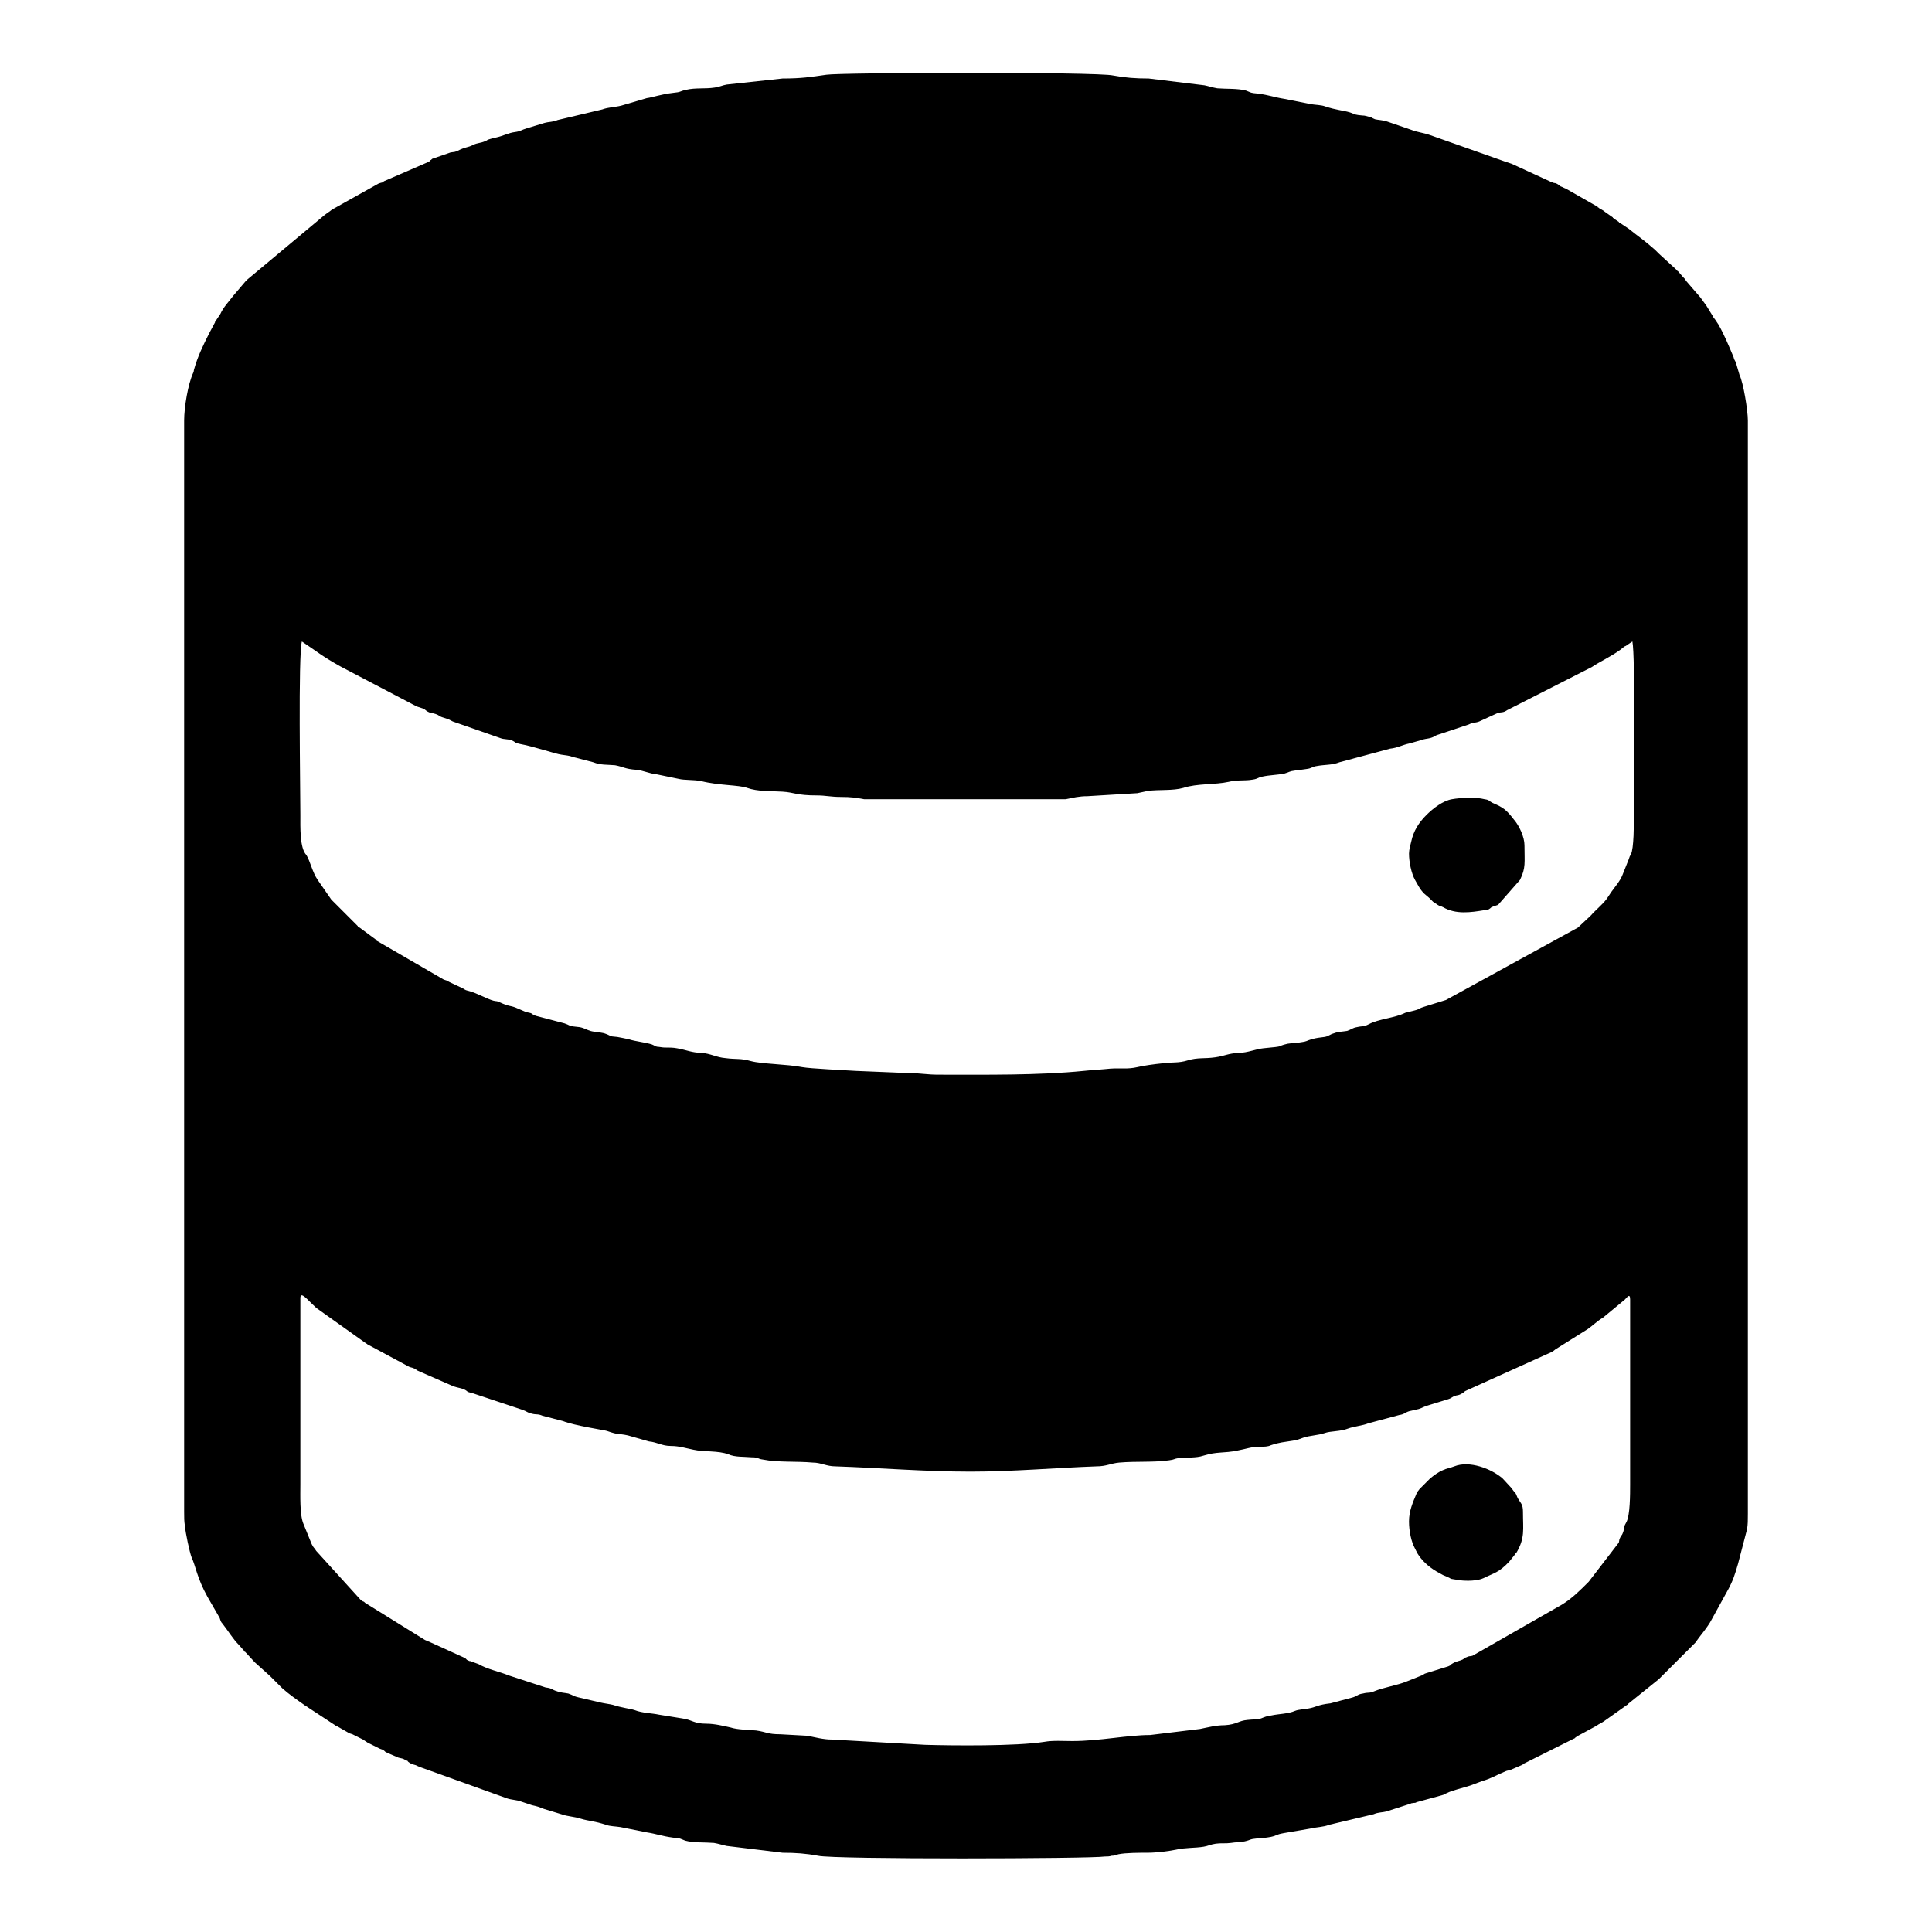<?xml version="1.0" encoding="utf-8"?>
<!-- Svg Vector Icons : http://www.onlinewebfonts.com/icon -->
<!DOCTYPE svg PUBLIC "-//W3C//DTD SVG 1.1//EN" "http://www.w3.org/Graphics/SVG/1.1/DTD/svg11.dtd">
<svg version="1.1" xmlns="http://www.w3.org/2000/svg" xmlns:xlink="http://www.w3.org/1999/xlink" x="0px" y="0px" viewBox="0 0 256 256" enable-background="new 0 0 256 256" xml:space="preserve">
<g><g><path fill="#000000" d="M39.8,196.7V172c0-1,1,0.3,1.9,1.1c0,0,0.1,0.1,0.2,0.2l6.6,4.7c0.2,0.1,0.2,0.2,0.5,0.3l5.2,2.8c0.2,0.1,0.4,0.1,0.6,0.2c0.3,0.1,0.2,0.1,0.5,0.3l4.8,2.1c0.6,0.2,0.9,0.2,1.4,0.4c0.6,0.3,0.2,0.3,1.1,0.5l6.6,2.2c0.6,0.2,0.7,0.4,1.2,0.5c0.7,0.2,0.8,0,1.5,0.3l2.7,0.7c1.5,0.6,5.5,1.2,5.8,1.3c1.7,0.6,1.4,0.3,2.8,0.6L86,191c1.1,0.1,1.7,0.6,2.9,0.6c1.1,0,2,0.3,3,0.5c1.3,0.3,3.3,0.1,4.6,0.6c0.9,0.4,2,0.3,3.1,0.4c1,0,0.7,0.2,1.5,0.3c2,0.4,4.4,0.2,6.6,0.4c1.1,0,1.8,0.5,3,0.5c5.9,0.2,11.9,0.7,17.9,0.7c5.5,0,11.2-0.5,16.7-0.7c1.3,0,1.9-0.4,3-0.5c2.3-0.2,4.5,0,6.6-0.3c0.8-0.1,0.6-0.2,1.3-0.3c1.1-0.1,2.3,0,3.2-0.3c1.9-0.6,2.7-0.3,4.6-0.7c1.1-0.2,1.8-0.5,2.9-0.5c0.6,0,1.1,0,1.5-0.2c1.2-0.4,1.7-0.4,2.9-0.6c0.7-0.1,0.8-0.2,1.4-0.4c0.9-0.3,1.9-0.3,2.8-0.6c0.8-0.3,2.1-0.2,3.1-0.6c0.8-0.3,2-0.4,2.7-0.7l4.1-1.1c0.7-0.1,0.7-0.3,1.3-0.5c0.4-0.1,0.9-0.2,1.3-0.3c0.6-0.2,0.6-0.3,1.3-0.5l2.6-0.8c0.6-0.2,0.4-0.3,1.1-0.5c0.1,0,0.5-0.1,0.6-0.2c0.5-0.2,0.2-0.2,0.6-0.4l11.3-5.1c0.4-0.2,0.2-0.1,0.6-0.4l4.3-2.7c0.7-0.5,1.3-1.1,2-1.5l2.9-2.4c0.3-0.3,0.7-0.9,0.7,0v24.5c0,1.3,0,4.1-0.5,5c-0.2,0.4-0.2,0.3-0.3,0.7c-0.1,0.5,0,0.3-0.2,0.8c-0.1,0.3-0.2,0.2-0.3,0.5c-0.2,0.4-0.1,0.3-0.2,0.7l-4,5.2c-1.1,1.1-2.2,2.2-3.5,3l-11.9,6.8c-0.4,0.1-0.4,0-0.8,0.2c-0.6,0.2,0,0-0.5,0.3c-0.4,0.2-0.8,0.2-1.3,0.5c-0.4,0.2-0.1,0.2-0.6,0.4l-2.9,0.9c-0.4,0.1-0.3,0.2-0.6,0.3l-2,0.8c-1.2,0.5-3.1,0.8-4.3,1.3c-0.7,0.3-0.7,0.1-1.5,0.3c-0.7,0.1-0.7,0.3-1.3,0.5l-3,0.8c-1.8,0.2-1.8,0.5-3,0.7c-0.5,0.1-1.2,0.1-1.7,0.3c-0.9,0.4-2.2,0.4-3.1,0.6c-0.7,0.1-0.9,0.2-1.4,0.4c-0.7,0.2-1,0.1-1.8,0.2c-1.2,0.1-1.4,0.6-3,0.7c-1.2,0-2.3,0.3-3.3,0.5l-6.6,0.8c-3,0-6.7,0.8-10.3,0.8c-1.2,0-2.6-0.1-3.7,0.1c-3.8,0.6-12.3,0.5-15.8,0.4l-12.4-0.7c-1.1,0-2.2-0.3-3.2-0.5l-3.6-0.2c-1.7,0-1.8-0.3-3.2-0.5c-1.1-0.1-2.5-0.1-3.4-0.4c-0.9-0.2-2.1-0.5-3.2-0.5c-1.7,0-1.8-0.5-3.2-0.7l-3.1-0.5c-0.9-0.2-2.2-0.2-3.2-0.6c-0.6-0.2-1.7-0.3-2.9-0.7c-0.4-0.1-1.2-0.2-1.6-0.3l-3-0.7c-0.5-0.1-0.7-0.3-1.3-0.5c-0.5-0.1-1-0.1-1.5-0.3c-0.7-0.2-0.6-0.4-1.5-0.5l-4.9-1.6c-1.2-0.5-2.8-0.8-4-1.5l-1.1-0.4c0,0-0.1,0-0.1,0l-0.2-0.1c-0.3-0.1-0.1-0.2-0.6-0.4l-4.4-2c-0.2-0.1-0.5-0.2-0.7-0.3l-7.9-4.9c-0.1-0.1-0.2-0.2-0.3-0.2c-0.2-0.1-0.3-0.2-0.3-0.2l-5.9-6.5c-0.3-0.5-0.3-0.3-0.6-0.9l-1.1-2.7C39.7,200.7,39.8,198.1,39.8,196.7L39.8,196.7z M39.8,152.4c0,1.5,0.2,2.5,0.2,3.8c0,1.1,0.5,2,0.9,2.9c0.4,1,0.9,1.9,1.5,2.8l0.8,1.2c1.8,2.3,3.8,4,6.1,5.8l0.6,0.4c1.3,0.9,2.6,1.5,3.8,2.5c0.2,0.2-0.1,0,0.3,0.2l3.8,2c0,0,0.1,0,0.1,0l0.6,0.2c0.9,0.4,1.7,1,2.6,1.2c1.6,0.5,4,1.8,5.5,2.1c1,0.2,0.6,0.3,1.3,0.5c0.5,0.2,1,0.2,1.6,0.4l2.8,1c1.5,0.4,3.2,0.7,4.6,1.3c0.5,0.2,1.1,0.2,1.7,0.3c0.7,0.1,0.8,0.3,1.4,0.4c0.6,0.2,1.1,0.1,1.7,0.2c0.9,0.2,0.5,0.3,1.3,0.5c0.7,0.1,1.1,0,1.8,0.2c0.5,0.1,0.9,0.3,1.4,0.4c1.1,0.2,2.3,0.2,3.2,0.6c0.7,0.3,2.4,0.2,3.3,0.5c1.5,0.4,4,0.4,5,0.7c1.5,0.5,3.5,0.4,5.1,0.6c2.4,0.4,4.7,0.3,7,0.6l10.8,0.6c1.3,0,2.5,0,3.8,0c1.4,0,2.4,0.2,3.6,0.2c1.3,0,2.3-0.2,3.8-0.2c1.3,0,2.5,0,3.8,0l3.6-0.2c3.1,0,4.4-0.2,7.3-0.5c1.1-0.1,2.5,0,3.6-0.2c2.3-0.3,6.6-0.6,8.5-1.1c0.5-0.2,1.1-0.1,1.8-0.2c1.1,0,2.1-0.3,3.2-0.6c1.1-0.2,2.3-0.1,3.3-0.5c1.1-0.4,2.3-0.2,3.3-0.5c0.5-0.1,0.9-0.4,1.5-0.5c0.7-0.1,1,0,1.6-0.2c0.6-0.2,0.9-0.4,1.5-0.5c2.1-0.2,4.5-1.1,6.1-1.5c0.9-0.2,0.5-0.2,1.3-0.5c0.5-0.1,1.2-0.2,1.7-0.3c0.6-0.2,0.6-0.4,1.4-0.6l9.8-3.6c0.4-0.2,0.2-0.2,0.6-0.4c0.3-0.1,0.3-0.1,0.6-0.2l6.2-3.3c0.3-0.2,0.3-0.1,0.7-0.3c0.2-0.1,0.2-0.2,0.5-0.3c0.6-0.4,0.7-0.5,1.2-0.7l3.3-2.4c1.6-1.3,3.1-2.8,4.3-4.4l0.4-0.5c0.2-0.3,0.2-0.3,0.4-0.6c0.6-0.9,1.3-2,1.7-3c0.1-0.2,0.1-0.5,0.2-0.8c0.2-0.5,0.1-0.3,0.3-0.7c0.4-0.8,0.4-4.1,0.4-5.2v-24.5c0-0.3,0-0.3-0.2-0.5c-0.5,0.2-1.3,1.1-1.9,1.6l-2.2,1.8c-0.1,0.1-0.2,0.1-0.3,0.2l-2.1,1.4c-0.2,0.1,0,0-0.3,0.2l-1.1,0.7c0,0-0.1,0-0.1,0.1l-10.3,5.3c-0.7,0.3-0.2,0.3-1.1,0.6c-0.2,0.1-0.5,0.1-0.8,0.2c-0.3,0.1-0.1,0.1-0.5,0.3l-3.7,1.4c-0.5,0.2-0.9,0.2-1.3,0.3c-0.5,0.2-0.5,0.3-1.2,0.5l-1.4,0.4c-1,0.5-2.9,1-4,1.1c-0.7,0.1-0.7,0.3-1.3,0.5c-0.5,0.1-0.9,0.1-1.4,0.3c-0.6,0.2-0.4,0.3-1.2,0.4c-1.4,0.3-1.3,0.1-2.8,0.6c-0.6,0.2-1.5,0.2-2.9,0.6l-5.7,1.1c-2,0.6-2.6,0.4-4.5,0.6c-0.6,0.1-0.8,0.3-1.4,0.4c-1.2,0.2-2.1,0.1-3.2,0.3c-0.5,0.1-0.8,0.3-1.3,0.4c-1.2,0.2-1.9,0.1-3.1,0.3c-0.5,0-1,0.1-1.7,0.1c-1.6,0.1-1.9,0.5-4.7,0.5c-2.4,0-4,0.5-6.1,0.7c-2.2,0.2-4.7-0.1-6.8,0.1l-15.7,0c-2-0.3-4.7,0.1-6.8-0.1c-2.1-0.2-3.8-0.6-6.3-0.6c-1,0-2.4-0.1-3.2-0.3c-0.9-0.2-2-0.3-2.9-0.4c-1.3-0.1-2.1,0-3.2-0.3c-0.6-0.1-0.8-0.3-1.4-0.4c-1-0.1-2.2,0-3.1-0.4c-1.3-0.4-3.1-0.3-4.4-0.5c-0.7-0.1-0.8-0.3-1.4-0.4c-0.6-0.1-0.9-0.1-1.4-0.2c-0.9-0.1-1.4-0.4-2.8-0.6c-0.7-0.1-0.9-0.1-1.5-0.3c-0.8-0.3-2-0.3-2.7-0.6c-0.5-0.2-0.8-0.3-1.3-0.4c-2.2-0.3-1.7-0.4-2.8-0.7c-0.8-0.2-0.8,0-1.5-0.3c-0.8-0.4-1.9-0.4-2.7-0.7l-1.3-0.4c-0.8-0.2-0.6-0.2-1.2-0.5c-0.5-0.2-0.8-0.2-1.3-0.3c-0.8-0.2-0.5-0.3-1.3-0.5c-1.4-0.4-3.9-1.2-5.1-1.9c-0.4-0.2,0,0-0.6-0.2c-0.1,0-0.5-0.1-0.7-0.2l-1.1-0.6c-1.9-0.7-3.6-1.5-5.3-2.5c-0.6-0.3-0.5-0.1-1.2-0.6l-1.5-0.8c0,0-0.1,0-0.1-0.1c-0.2-0.1-0.3-0.1-0.5-0.3c-0.3-0.2-0.2-0.1-0.5-0.3c-0.2-0.1-0.4-0.2-0.6-0.3c-0.2-0.1-0.1,0-0.3-0.2c0,0-0.1,0-0.1-0.1l-4-2.7c0,0-0.1-0.1-0.2-0.1l-3.3-2.7c-0.4-0.4,0.2-0.1-0.5-0.4c-0.2,0.4-0.2-0.1-0.2,0.5L39.8,152.4L39.8,152.4z M39.8,108c0-3.4-0.3-21.1,0.2-23c2.1,1.4,2.6,1.9,5.1,3.3l10.1,5.3c0.3,0.1,0.3,0.1,0.6,0.2c0.7,0.2,0.4,0.3,1.1,0.6c0.4,0.1,0.5,0.1,0.8,0.2c0.6,0.2,0.4,0.3,1.1,0.5c0.9,0.3,0.4,0.1,1.2,0.5l6.3,2.2c0.5,0.2,1,0.1,1.5,0.3c0.7,0.3,0.2,0.3,1.2,0.5c1.7,0.3,4.6,1.3,5.4,1.4c0.6,0.1,1,0.1,1.5,0.3l2.7,0.7c1,0.4,1.8,0.3,2.9,0.4c1.1,0.2,1.3,0.5,2.8,0.6c1,0.1,1.7,0.5,2.7,0.6l2.9,0.6c0.8,0.2,2,0.1,3,0.3c2.4,0.6,5,0.5,6.1,0.9c1.4,0.5,3.1,0.4,4.7,0.5c1.6,0.1,1.8,0.5,4.6,0.5c1.1,0,1.8,0.2,3.1,0.2c1.4,0,2,0.1,3.1,0.3l26.7,0c1-0.2,1.8-0.4,2.9-0.4l6.6-0.4c0.5-0.1,0.9-0.2,1.4-0.3c1.5-0.2,3.3,0,4.7-0.4c1.8-0.6,4.2-0.4,6-0.8c1.2-0.3,2.1-0.1,3.2-0.3c0.7-0.1,0.7-0.3,1.3-0.4c0.9-0.2,1.9-0.2,2.9-0.4c0.7-0.2,0.6-0.3,1.4-0.4c0.7-0.1,0.9-0.1,1.5-0.2c0.8-0.1,0.7-0.3,1.4-0.4c1.1-0.2,2-0.1,3-0.5l6.7-1.8c1-0.1,1.6-0.5,2.6-0.7l1.4-0.4c0.5-0.2,0.9-0.2,1.3-0.3c0.7-0.2,0.5-0.3,1.2-0.5l3.9-1.3c0.6-0.3,0.9-0.2,1.4-0.4l2.4-1.1c0.6-0.2,0.7,0,1.3-0.4l11.2-5.7c1.2-0.8,2.4-1.3,3.8-2.3l0.5-0.4c0.1-0.1,0,0,0.2-0.1s0.1-0.1,0.3-0.2c0.3-0.2,0.3-0.2,0.6-0.4c0.4,1.9,0.2,19.6,0.2,23c0,1.1,0,4.5-0.4,5.2c-0.2,0.4-0.1,0.1-0.3,0.7l-0.8,2c-0.3,0.8-1,1.6-1.5,2.3l-0.6,0.9c-0.6,0.8-1.4,1.4-2.1,2.2l-1.6,1.5c0,0-0.1,0-0.1,0.1l-17.5,9.6l-2.9,0.9c-0.7,0.2-0.5,0.3-1.3,0.5l-1.2,0.3c-1.4,0.7-3.5,0.8-4.8,1.5c-0.8,0.4-0.7,0.2-1.6,0.4c-0.6,0.1-0.7,0.3-1.3,0.5c-0.6,0.1-1.2,0.1-1.7,0.3c-0.7,0.2-0.7,0.4-1.3,0.5c-0.7,0.1-1,0.1-1.7,0.3c-0.7,0.2-0.6,0.3-1.4,0.4c-0.5,0.1-1.2,0.1-1.8,0.2c-1.7,0.4,0,0.3-3.2,0.6c-1,0.1-2.1,0.6-3.2,0.6c-1.6,0.1-1.8,0.4-3.2,0.6c-1.4,0.2-2.3,0-3.6,0.4c-1.3,0.4-2,0.2-3.4,0.4c-1,0.1-2.5,0.3-3.3,0.5c-1.3,0.3-2.2,0.1-3.6,0.2c-0.9,0.1-2.6,0.2-3.5,0.3c-6,0.6-13,0.5-19.3,0.5c-1.4,0-2.4-0.2-3.6-0.2l-7.3-0.3c-1.5-0.1-6-0.3-7.1-0.5c-2-0.4-5.3-0.4-6.8-0.8c-1.4-0.4-1.9-0.2-3.4-0.4c-1.2-0.1-1.9-0.6-3.2-0.7c-1.2,0-2-0.4-3.2-0.6c-0.5-0.1-1.1-0.1-1.7-0.1c-0.2,0-0.7-0.1-0.9-0.1c-0.5-0.1-0.2-0.1-0.7-0.3c-0.9-0.3-2.2-0.4-3.1-0.7c-0.4-0.1-1-0.2-1.5-0.3c-1.2-0.1-0.7-0.1-1.5-0.4c-0.5-0.2-1-0.2-1.6-0.3c-0.7-0.1-0.9-0.3-1.5-0.5c-0.6-0.2-1.1-0.1-1.7-0.3c-0.4-0.2-0.2-0.1-0.7-0.3l-3.8-1c-0.8-0.3-0.2-0.3-1.3-0.5l-1.4-0.6c-0.8-0.3-0.8-0.1-2.1-0.7c-0.4-0.2-0.4-0.1-0.8-0.2c-0.8-0.2-2.4-1.1-3.3-1.3c-0.4-0.1-0.4-0.1-0.7-0.3l-1.9-0.9c-0.3-0.2-0.4-0.2-0.7-0.3l-8.8-5.1c0,0-0.1,0-0.1-0.1c0,0-0.1,0-0.1-0.1l-2.3-1.7c0,0-0.1,0-0.1-0.1l-3.5-3.5l-1.8-2.6c-0.7-1-1-2.5-1.5-3.3C39.7,112.4,39.8,109.5,39.8,108L39.8,108z M124.5,24.9l-3.5,0.2c-3,0.1-7.4,0.5-10.4,0.5c-1.8,0-3.2,0.5-5,0.5c-0.8,0-0.8,0.1-1.6,0.2c-2.4,0.1-1.2,0.1-3.2,0.4c-1.1,0.2-2,0.1-3.2,0.3c-0.4,0-1,0.2-1.5,0.3c-2.2,0.5-2-0.1-4.7,0.7c-0.8,0.2-5.7,0.7-7,1.3c-0.3,0.1-0.4,0.2-0.6,0.2c-0.6,0.1-1,0.1-1.6,0.2c-1.4,0.3-1,0.4-3,0.7c-0.8,0.1-0.5,0.3-1.3,0.5c-0.5,0.1-1,0.1-1.5,0.3c-0.5,0.2-0.7,0.4-1.4,0.5c-0.9,0.1-0.6,0-1.3,0.3c-1.1,0.5-3.1,0.8-4.2,1.3c-0.6,0.2-0.4,0.3-1.3,0.5l-1.3,0.5c-0.6,0.2-0.9,0.1-1.4,0.4l-2,0.9c-0.2,0.1-0.2,0.1-0.6,0.2L59,37.3c-0.3,0.2-0.2,0.2-0.6,0.4c-0.3,0.1-0.4,0.1-0.6,0.2c-0.5,0.2-0.3,0.1-0.6,0.4c-0.3,0.2-0.2,0.1-0.6,0.3c-0.8,0.3-0.4,0.3-1.2,0.6l-7.7,5c-1.4,1.1-2.6,2.5-3.9,3.8c0,0,0,0-0.1,0.1l-0.4,0.6c-0.1,0.2-0.1,0.1-0.2,0.3l-2.4,4.3c-0.1,0.5,0,0.3-0.2,0.8c-0.1,0.3-0.1,0.2-0.3,0.5c-0.2,0.5-0.3,2.6-0.4,3.1c0,0.7,0.1,1,0.2,1.7c0.1,1.6,0.2,1.6,0.7,3c0.2,0.7,0.4,0.6,0.6,1.2c0.1,0.2,0,0.2,0.1,0.4c0.2,0.7,0.8,1.4,1.2,2c0.8,1.1,1.6,2.2,2.6,3.2l3.8,3.3c0,0,0.1,0,0.1,0.1l5,3.3c0,0,0.1,0,0.1,0.1l7.3,3.6c0.3,0.1,0.5,0.2,0.7,0.2l3.2,1.3c1.1,0.2,0.6,0.2,1.3,0.5c0.6,0.3,0.9,0.1,1.5,0.4c0.7,0.3,0.3,0.3,1.3,0.5l4,1.3c1.9,0.4,2,0.7,2.9,0.8c1.2,0.2,1.7,0.6,2.9,0.7c0.7,0.1,1.1,0.4,2.9,0.7c0.4,0.1,0.9,0.2,1.4,0.4c0.7,0.2,0.7,0.2,1.5,0.3c1.2,0.1,1.6,0.5,3,0.6c1.1,0.1,2.1,0.5,3,0.6c1.1,0.1,2.1,0.1,3,0.4c1,0.3,2,0.4,3.2,0.4c1.3,0,1.8,0.4,3.1,0.5c0.8,0,2.5,0.1,3.4,0.2c1.2,0.2,1.8,0.3,3,0.5l6.9,0.4c4.8,0.6,23.8,0.6,28.6,0c2.1-0.3,6-0.3,6.8-0.4c1.2-0.2,2-0.4,3.1-0.5c1.7-0.2,3.4-0.1,4.9-0.5c1.4-0.3,3.3-0.2,4.6-0.6c1-0.3,2.1-0.2,3.2-0.4c0.6-0.1,0.8-0.3,1.4-0.4c0.6-0.1,1-0.1,1.6-0.2c1,0,4.8-1.2,6-1.3c1.3-0.1,1.7-0.6,3-0.7c1-0.1,1.5-0.5,2.9-0.7c0.9-0.2,0.6-0.3,1.3-0.5c0.5-0.1,1-0.1,1.5-0.3c1.3-0.4,2.7-1,4-1.3c0.8-0.2,0.5-0.3,1.3-0.5c0.8-0.2,0.7,0,1.4-0.4c0.8-0.5,0.5-0.2,1.3-0.5l11.1-5.3c1.9-1.4,3.4-2,5.7-3.8c0,0,0.1,0,0.1-0.1l5.3-5.3c0.1-0.2,0.1-0.1,0.2-0.3l2.2-4.1c0.2-0.5,0.4-0.7,0.5-1.3c0.3-1.2,0.3-5.5-0.2-6.4c-0.2-0.4-0.2-0.3-0.3-0.7c-0.1-0.4,0-0.3-0.2-0.7l-1.1-2.2c0,0,0-0.1-0.1-0.1c0,0,0-0.1-0.1-0.1l-1.1-1.7c-0.1-0.1,0-0.1-0.2-0.3l-1-1.2c-0.9-0.9-1.8-1.9-2.8-2.7c-0.3-0.3-0.7-0.5-1-0.8c-0.2-0.2-0.3-0.2-0.6-0.4c-0.2-0.2-0.3-0.2-0.5-0.3l-0.4-0.4c0,0-0.1,0-0.1-0.1c-0.1-0.1-0.1-0.1-0.3-0.2l-3.4-2.2c-0.4-0.3-0.1-0.1-0.6-0.4l-4.2-2.1c-0.7-0.3-0.5-0.4-1.2-0.7c-0.5-0.2-0.2,0-0.7-0.3c-0.4-0.2,0-0.1-0.5-0.3c-0.3-0.1-0.4-0.1-0.8-0.2c-0.7-0.2-0.5-0.4-1.1-0.6l-1.6-0.7c0,0-0.2,0-0.3-0.1c-0.7-0.2-0.8-0.4-1.3-0.6l-2.8-0.9c-0.7-0.2-0.5-0.3-1.3-0.5l-4.1-1.2c-0.7-0.3-0.7-0.1-1.5-0.3c-0.7-0.1-0.7-0.3-1.3-0.5c-0.5-0.2-1-0.1-1.5-0.3c-0.9-0.4-0.1-0.3-1.4-0.4c-0.4,0-1.1-0.1-1.6-0.2c-0.7-0.2-0.5-0.3-1.4-0.4c-0.4-0.1-1.2-0.1-1.6-0.2c-0.8-0.2-0.3-0.3-1.4-0.5l-3.1-0.5c-1.1-0.3-2.1-0.2-3.1-0.5c-1.2-0.4-1.9-0.3-3.2-0.5l-2.9-0.5c-1.3-0.1-2.3-0.1-3.3-0.3c-0.6-0.1-0.8-0.3-1.4-0.4c-1.6-0.1-3.5-0.1-5.2-0.3c-3.9-0.6-6.7-0.3-10.1-0.7L124.5,24.9L124.5,24.9z M24.4,55.7v144.6c0,0.9,0,1.2,0.1,1.9c0.1,1,0.6,3.4,0.9,4.2c0.5,1,0.7,2.7,2.1,5.2l1.5,2.6c0.2,0.3,0.1,0.3,0.3,0.7c0.1,0.2,0.2,0.2,0.2,0.3c0,0,0,0.1,0.1,0.1c0.7,0.9,1.3,1.9,2,2.6l0.8,0.9c0,0,0,0.1,0.1,0.1s0,0.1,0.1,0.1l1.1,1.2c0,0,0,0,0.1,0.1l2,1.8c0.3,0.3,0.2,0.2,0.5,0.5c0.2,0.2,0.3,0.3,0.5,0.5c0.2,0.2,0.3,0.3,0.5,0.5c0,0,0,0,0.1,0.1c0.9,0.8,1.9,1.5,2.9,2.2c0.1,0.1,0,0,0.3,0.2c0.2,0.1,0.1,0.1,0.3,0.2l3.5,2.3c0,0,0.1,0.1,0.2,0.1l1.4,0.8c0.3,0.2,0.4,0.2,0.7,0.3l1.4,0.7c0.3,0.2,0.3,0.2,0.6,0.4l1.6,0.8c0.5,0.2,0.1,0,0.5,0.2c0.4,0.3,0,0.1,0.6,0.4l1.4,0.6c0.4,0.1,0.6,0.1,0.9,0.3c0.7,0.3,0,0,0.6,0.4c0.3,0.2,0.5,0.2,0.8,0.3c0.4,0.2,0.2,0.1,0.7,0.3l11.4,4.1c0.6,0.2,1.3,0.2,1.8,0.4l1.5,0.5c0.5,0.1,0.4,0.1,0.8,0.2c0.3,0.1,0.5,0.2,0.8,0.3l2.3,0.7c0.8,0.3,1.7,0.3,2.6,0.6c1,0.3,1.8,0.3,3.3,0.8c0.5,0.2,1.3,0.2,1.9,0.3l3.5,0.7c1.3,0.2,2,0.5,3.5,0.7c1.1,0.1,0.8,0.1,1.6,0.4c1.1,0.3,2.6,0.2,3.8,0.3c0.6,0.1,1.2,0.3,1.7,0.4l7.4,0.9c1.7,0,3.1,0.1,4.7,0.4c2.1,0.5,36.2,0.4,38,0.1c0.3,0,0.6,0,0.9-0.1c0.5,0,0.5-0.1,0.9-0.2c1-0.2,2.8-0.2,3.9-0.2c1.1,0,2.7-0.2,3.7-0.4c1.3-0.3,2.5-0.2,3.7-0.4c0.6-0.1,0.9-0.3,1.6-0.4c0.7-0.1,1.3,0,2-0.1c0.6-0.1,1.3-0.1,1.8-0.2c0.9-0.2,0.6-0.3,1.7-0.4c0.4,0,1.3-0.1,1.8-0.2c0.9-0.2,0.6-0.3,1.7-0.5l3.5-0.6c0.8-0.2,1.8-0.2,2.5-0.5l5.9-1.4c0.7-0.3,1.1-0.2,1.8-0.4l3.1-1c0.2-0.1-0.1,0,0.4-0.1c0.1,0,0.3,0,0.4-0.1l3.3-0.9c0.7-0.2,0.2-0.1,0.7-0.3c0.8-0.4,2.2-0.7,3.1-1l1.6-0.6c1.1-0.3,1.9-0.8,3.1-1.3c0.2-0.1,0.5-0.1,0.7-0.2l1.4-0.6c0.3-0.1,0,0,0.3-0.2l6.6-3.3c0.3-0.1,0,0,0.3-0.2c0.3-0.2,0.1-0.1,0.3-0.2l2.4-1.3c0.2-0.2-0.1,0.1,0.3-0.2c0.4-0.2,0.2-0.1,0.7-0.4l3.1-2.2c0,0,0.1,0,0.1-0.1l4.1-3.3c0.1-0.1,0.2-0.2,0.3-0.3l4.6-4.6c0,0,0.2-0.3,0.2-0.3c0.1-0.2,1.4-1.7,1.9-2.7l2.2-4c0.6-1.1,0.9-2,1.3-3.4l1.2-4.6c0.1-0.7,0.1-1.1,0.1-2V55.7c0-1.3-0.6-5-1.1-6L230,48c-0.2-0.4-0.2-0.3-0.3-0.7c-0.6-1.4-1.2-2.9-2-4.3l-0.4-0.6c-0.2-0.3-0.2-0.2-0.4-0.6l-0.8-1.3c-0.3-0.4-0.5-0.7-0.8-1.1l-1.9-2.2c-0.1-0.2,0,0-0.2-0.3c-0.1-0.1-0.1-0.1-0.2-0.2l-0.6-0.7c0,0,0,0-0.1-0.1c0,0-0.1,0-0.1-0.1l-2.4-2.2c-0.2-0.2-0.3-0.3-0.5-0.5c-1.6-1.4-2-1.6-3.5-2.8l-1.2-0.8c0,0-0.1,0-0.1-0.1l-0.6-0.4c0,0-0.1,0-0.1-0.1c0,0-0.1,0-0.1-0.1l-1-0.7c-0.4-0.3-0.1-0.1-0.6-0.4c-0.3-0.1,0,0-0.3-0.2c0,0-0.1,0-0.1-0.1l-4.2-2.4c-0.3-0.1-0.4-0.2-0.7-0.3c-0.3-0.2-0.2-0.2-0.6-0.4c-0.3-0.1-0.2,0-0.4-0.1c-0.5-0.2-0.1,0-0.5-0.2l-5-2.3c-0.3-0.1-0.6-0.2-0.9-0.3l-9.9-3.5c-0.8-0.3-1.8-0.4-2.5-0.7l-3.2-1.1c-0.6-0.2-1.2-0.2-1.6-0.3c-0.5-0.2-0.3-0.2-0.7-0.3c-0.4-0.1-0.6-0.2-1-0.2c-1-0.1-0.8-0.1-1.6-0.4c-1-0.3-1.8-0.3-3.3-0.8c-0.5-0.2-1.3-0.2-1.9-0.3l-3.5-0.7c-1.3-0.2-2-0.5-3.5-0.7c-1.1-0.1-0.8-0.1-1.6-0.4c-1.1-0.3-2.6-0.2-3.8-0.3c-0.6-0.1-1.2-0.3-1.7-0.4l-7.4-0.9c-1.7,0-3.1-0.1-4.7-0.4c-2.1-0.5-36.2-0.4-38-0.1c-2.1,0.3-3.3,0.5-5.8,0.5l-7.4,0.8c-0.6,0.1-0.9,0.3-1.6,0.4c-1.3,0.2-2.5,0-3.8,0.3c-0.9,0.2-0.6,0.3-1.7,0.4c-1.7,0.2-2.7,0.6-3.5,0.7L82.3,14c-0.8,0.2-1.7,0.2-2.5,0.5l-5.9,1.4c-0.7,0.3-1.1,0.2-1.8,0.4L69.8,17c-0.7,0.2-0.8,0.4-1.6,0.5c-0.8,0.1-1.5,0.5-2.4,0.7c-0.4,0.1-0.5,0.1-0.8,0.2c-0.7,0.2-0.2,0.1-0.7,0.3c-0.7,0.3-1,0.2-1.6,0.5c-0.8,0.4-0.9,0.2-2.1,0.8c-0.5,0.2-0.3,0.1-0.9,0.2l-2.3,0.8c-0.1,0-0.2,0.1-0.3,0.2c0,0-0.1,0-0.1,0.1c0,0-0.1,0-0.1,0.1l-6,2.6c-0.4,0.3-0.1,0.1-0.7,0.3l-5.9,3.3c-0.4,0.2-0.2,0.1-0.6,0.4c-0.3,0.2-0.3,0.2-0.7,0.5l-10.3,8.6c0,0,0,0.1-0.1,0.1l-1.7,2c-0.6,0.8-1.3,1.5-1.7,2.4l-0.6,0.9c0,0,0,0.1-0.1,0.1c0,0,0,0.1,0,0.1l-0.8,1.5c-0.8,1.6-1.5,3-2,4.8c-0.1,0.5,0,0.2-0.1,0.4C24.9,50.9,24.4,54,24.4,55.7z"/><path fill="#000000" d="M186.7,201.6c0,1.3,0.3,2.7,0.8,3.6l0.3,0.6c0.6,1,1.5,1.8,2.5,2.4l0.9,0.5c2,0.8,0,0.3,2.3,0.7c0.8,0.1,2.3,0.1,3.1-0.3c1.4-0.7,2-0.7,3.4-2.2l0.8-1c0,0,0-0.1,0.1-0.1c1.2-2,0.9-3.1,0.9-5.5c0-1-0.3-1.1-0.7-1.8c-0.4-1-0.2-0.4-0.8-1.3l-1.2-1.3c-1.5-1.3-4.4-2.4-6.4-1.6c-0.5,0.2-1.1,0.3-1.5,0.5c-0.7,0.3-1.2,0.7-1.7,1.1l-1.4,1.4c-0.2,0.3-0.2,0.2-0.4,0.6C187.2,199.1,186.7,200.2,186.7,201.6z"/><path fill="#000000" d="M186.7,157.5c0,0.6,0.4,2.7,0.6,3.1l1,1.6c1.3,1.7,2.2,2,3.9,2.7c0.9,0.3,0.4,0.3,1.6,0.4c2,0.1,2.9-0.3,4.5-1.2l0.9-0.6c2-1.8,1.4-1.6,2.3-3.1c0.6-1.1,0.4-2.5,0.4-4.1c0-1.3-0.6-2.3-1.2-3.1l-2.1-2c-0.4-0.2-0.6-0.5-1-0.6c-2-0.7-1-0.7-3.8-0.7c-0.6,0-1.1,0.1-1.5,0.3l-1.3,0.5c-1.1,0.4-2.6,1.9-3.2,3.1c-0.1,0.2-0.1,0.2-0.2,0.3c-0.6,1-0.4,0.4-0.6,1.7C186.9,156.2,186.7,156.9,186.7,157.5z"/><path fill="#000000" d="M186.7,113.1c0,1.1,0.3,2.6,0.8,3.5c0.3,0.5,0.6,1.2,1.2,1.8l0.7,0.6c0.2,0.2,0.3,0.3,0.5,0.5l0.6,0.4c0.3,0.2,0.3,0.1,0.7,0.3c1.7,1,3.7,0.7,5.5,0.4c0.7-0.1,0.2,0.1,0.7-0.2c0.3-0.2,0-0.1,0.5-0.3c0.3-0.1,0.3-0.1,0.6-0.2l2.9-3.3c0.8-1.6,0.6-2.3,0.6-4.6c0-1.1-0.7-2.6-1.4-3.4c-1-1.3-1.4-1.6-2.8-2.2c-0.6-0.3-0.4-0.4-1.1-0.5c-1.1-0.3-3.2-0.2-4.3,0c-1.2,0.2-2.5,1.2-3.4,2.1c-1,1-1.7,2.1-2,3.5C186.9,111.9,186.7,112.6,186.7,113.1z"/></g></g>
</svg>